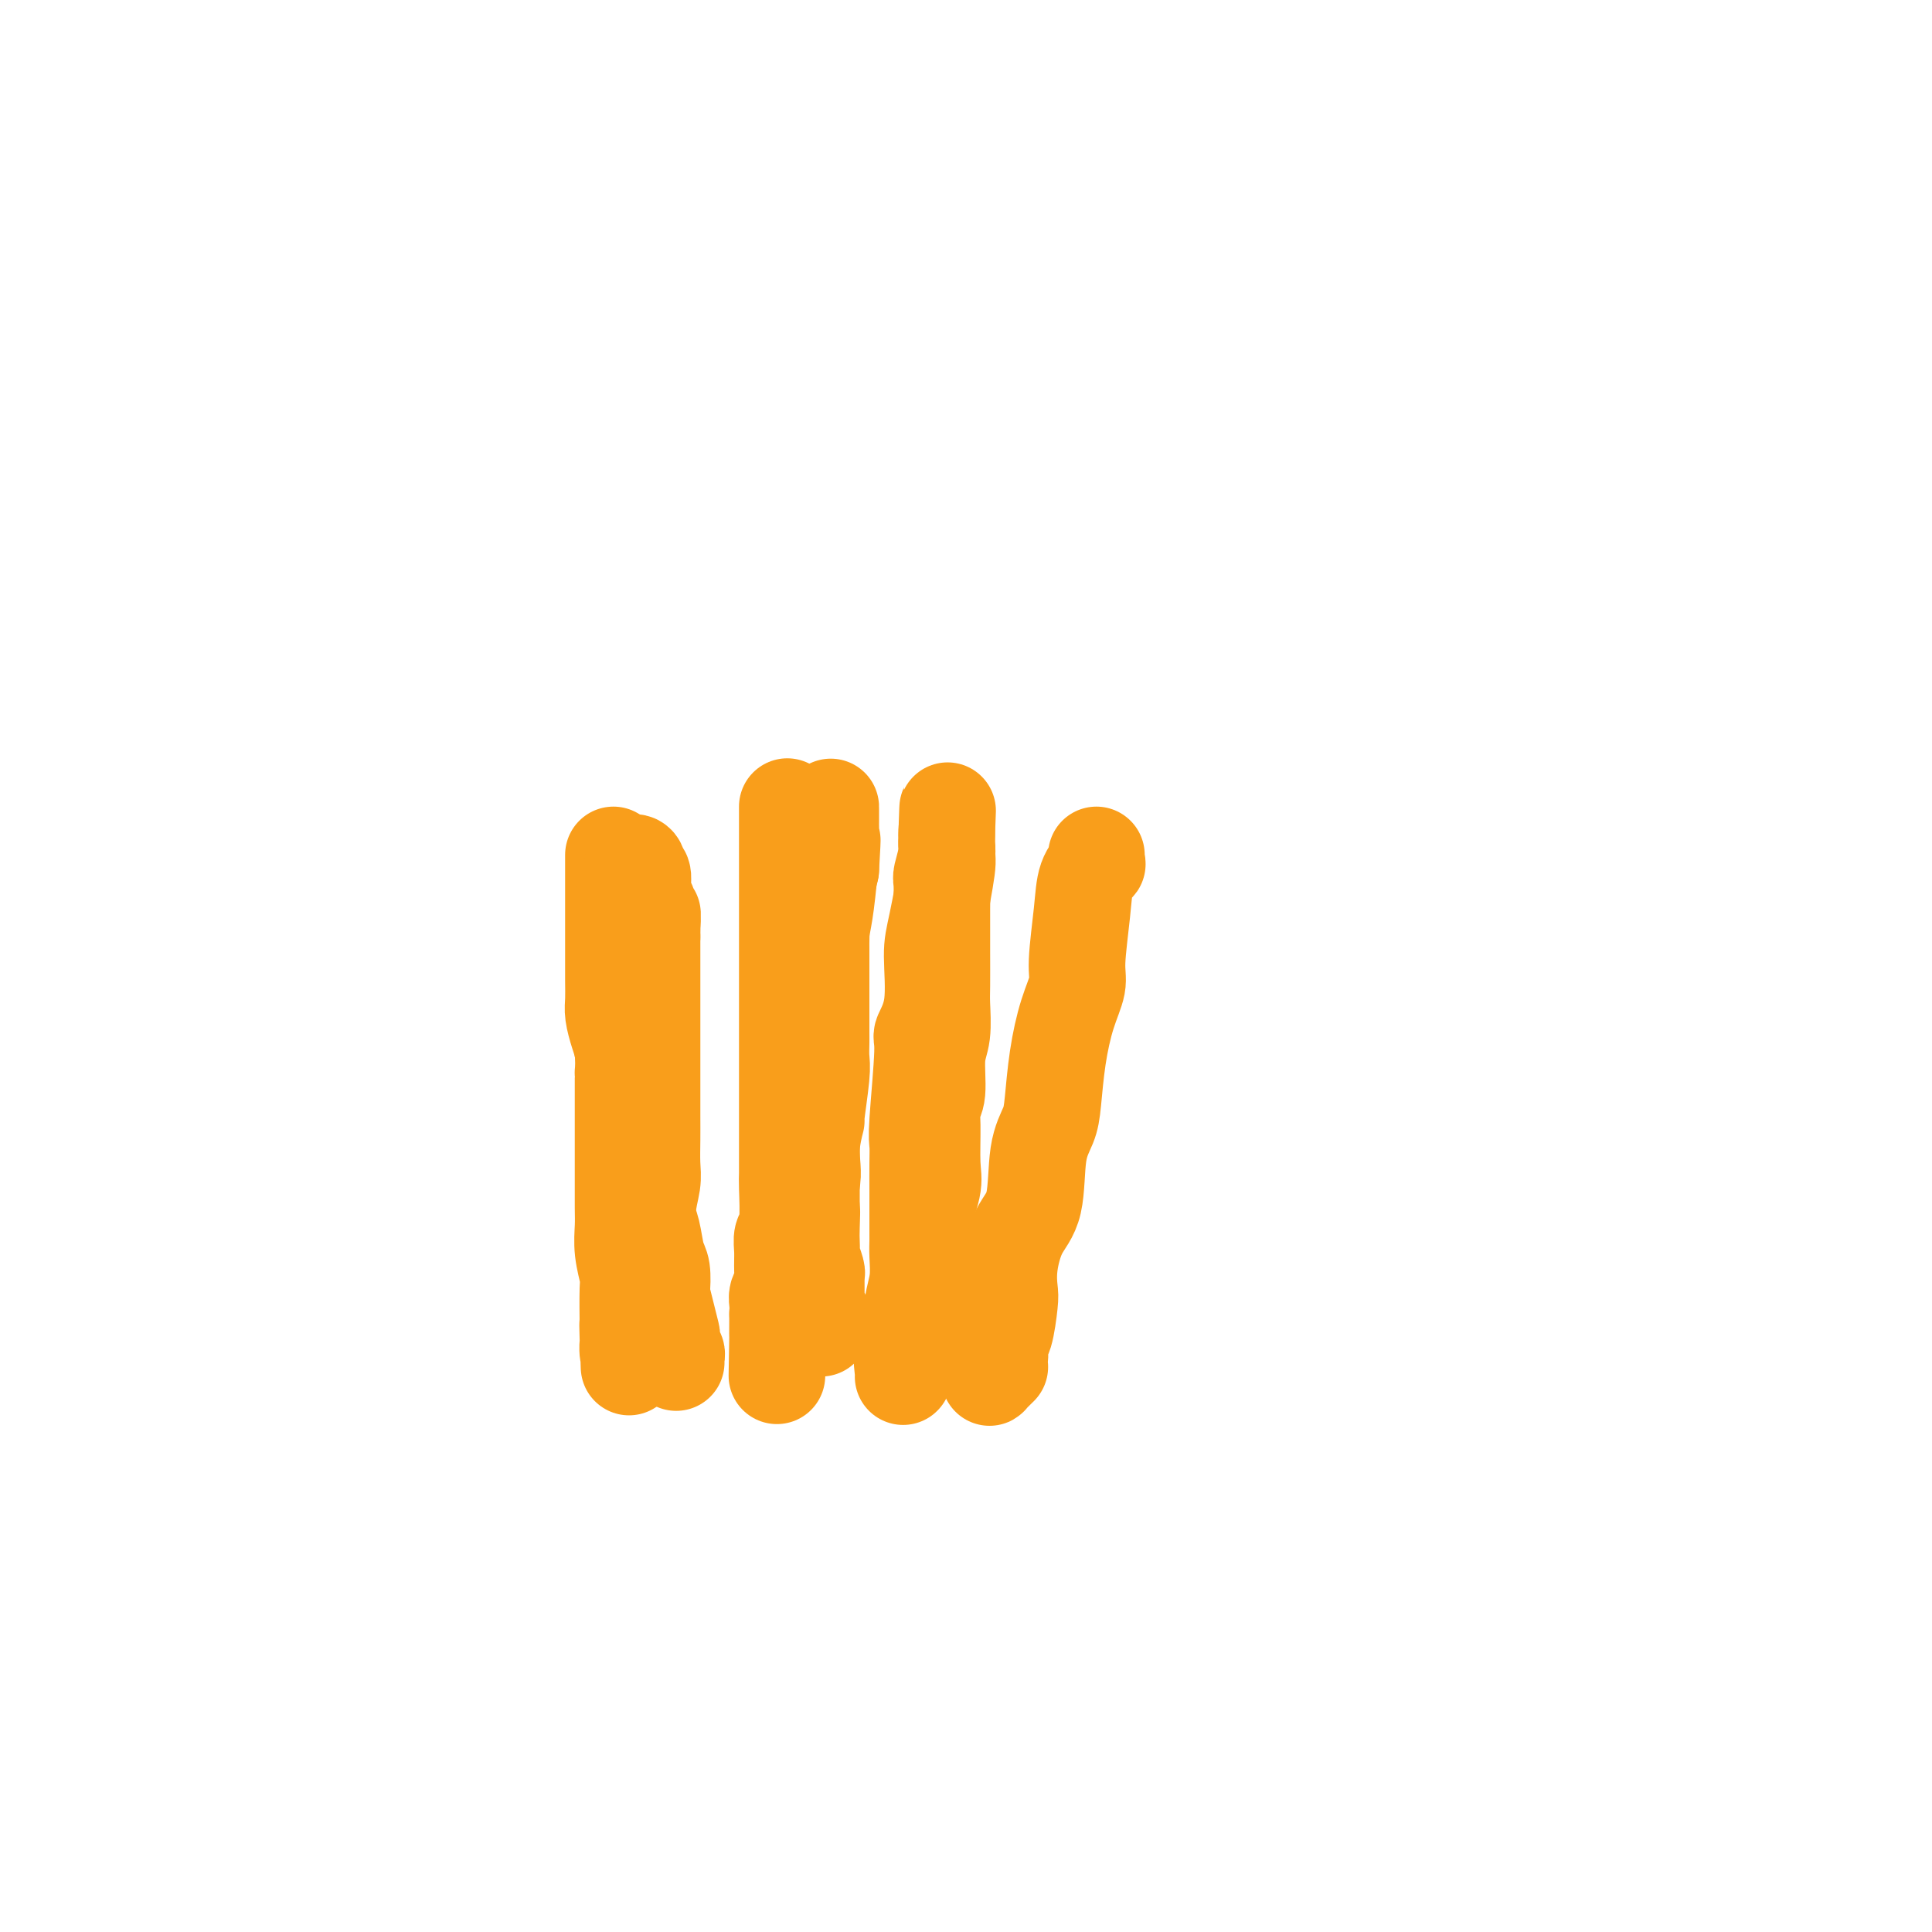 <svg viewBox='0 0 400 400' version='1.1' xmlns='http://www.w3.org/2000/svg' xmlns:xlink='http://www.w3.org/1999/xlink'><g fill='none' stroke='#F99E1B' stroke-width='20' stroke-linecap='round' stroke-linejoin='round'><path d='M127,177c-0.000,0.860 -0.000,1.720 0,2c0.000,0.280 0.000,-0.019 0,0c-0.000,0.019 -0.000,0.356 0,1c0.000,0.644 0.000,1.595 0,3c-0.000,1.405 -0.000,3.265 0,4c0.000,0.735 0.000,0.345 0,1c-0.000,0.655 -0.000,2.355 0,3c0.000,0.645 0.000,0.235 0,1c-0.000,0.765 -0.001,2.707 0,4c0.001,1.293 0.003,1.938 0,3c-0.003,1.062 -0.011,2.540 0,4c0.011,1.460 0.041,2.901 0,4c-0.041,1.099 -0.155,1.856 0,3c0.155,1.144 0.577,2.675 1,4c0.423,1.325 0.845,2.442 1,4c0.155,1.558 0.041,3.555 0,4c-0.041,0.445 -0.011,-0.664 0,1c0.011,1.664 0.003,6.099 0,9c-0.003,2.901 -0.002,4.266 0,6c0.002,1.734 0.004,3.838 0,6c-0.004,2.162 -0.015,4.384 0,6c0.015,1.616 0.057,2.626 0,4c-0.057,1.374 -0.211,3.111 0,5c0.211,1.889 0.789,3.929 1,5c0.211,1.071 0.057,1.173 0,3c-0.057,1.827 -0.016,5.379 0,7c0.016,1.621 0.008,1.310 0,1'/><path d='M130,275c0.464,15.340 0.125,4.690 0,1c-0.125,-3.690 -0.034,-0.419 0,1c0.034,1.419 0.011,0.986 0,1c-0.011,0.014 -0.011,0.474 0,1c0.011,0.526 0.031,1.117 0,1c-0.031,-0.117 -0.115,-0.942 0,-2c0.115,-1.058 0.427,-2.348 1,-4c0.573,-1.652 1.407,-3.665 2,-6c0.593,-2.335 0.943,-4.991 1,-8c0.057,-3.009 -0.181,-6.371 0,-9c0.181,-2.629 0.781,-4.523 1,-6c0.219,-1.477 0.059,-2.535 0,-4c-0.059,-1.465 -0.016,-3.336 0,-5c0.016,-1.664 0.004,-3.121 0,-5c-0.004,-1.879 -0.001,-4.179 0,-6c0.001,-1.821 0.000,-3.162 0,-4c-0.000,-0.838 -0.000,-1.173 0,-2c0.000,-0.827 0.000,-2.147 0,-3c-0.000,-0.853 -0.000,-1.239 0,-2c0.000,-0.761 0.000,-1.896 0,-3c-0.000,-1.104 -0.000,-2.175 0,-3c0.000,-0.825 0.000,-1.403 0,-2c-0.000,-0.597 -0.000,-1.211 0,-2c0.000,-0.789 0.000,-1.751 0,-3c-0.000,-1.249 -0.000,-2.785 0,-4c0.000,-1.215 0.000,-2.107 0,-3'/><path d='M135,194c0.061,-8.312 0.214,-3.590 0,-2c-0.214,1.590 -0.793,0.050 -1,-1c-0.207,-1.050 -0.041,-1.609 0,-2c0.041,-0.391 -0.041,-0.615 0,-1c0.041,-0.385 0.207,-0.930 0,-1c-0.207,-0.070 -0.788,0.337 -1,0c-0.212,-0.337 -0.056,-1.418 0,-2c0.056,-0.582 0.011,-0.667 0,-1c-0.011,-0.333 0.012,-0.915 0,-1c-0.012,-0.085 -0.060,0.328 0,0c0.060,-0.328 0.228,-1.396 0,-2c-0.228,-0.604 -0.853,-0.744 -1,-1c-0.147,-0.256 0.185,-0.628 0,-1c-0.185,-0.372 -0.887,-0.745 -1,0c-0.113,0.745 0.362,2.607 0,4c-0.362,1.393 -1.561,2.317 -2,3c-0.439,0.683 -0.118,1.126 0,4c0.118,2.874 0.032,8.179 0,11c-0.032,2.821 -0.010,3.157 0,4c0.010,0.843 0.007,2.194 0,3c-0.007,0.806 -0.017,1.069 0,2c0.017,0.931 0.061,2.532 0,4c-0.061,1.468 -0.226,2.805 0,4c0.226,1.195 0.844,2.248 1,3c0.156,0.752 -0.150,1.202 0,2c0.150,0.798 0.757,1.942 1,3c0.243,1.058 0.121,2.029 0,3'/><path d='M131,229c0.162,8.712 0.565,5.493 1,5c0.435,-0.493 0.900,1.740 1,3c0.100,1.260 -0.166,1.546 0,3c0.166,1.454 0.765,4.077 1,6c0.235,1.923 0.105,3.146 0,4c-0.105,0.854 -0.186,1.340 0,2c0.186,0.660 0.637,1.494 1,3c0.363,1.506 0.636,3.683 1,5c0.364,1.317 0.819,1.775 1,3c0.181,1.225 0.087,3.216 0,4c-0.087,0.784 -0.168,0.360 0,1c0.168,0.640 0.585,2.342 1,4c0.415,1.658 0.829,3.271 1,4c0.171,0.729 0.098,0.572 0,1c-0.098,0.428 -0.222,1.439 0,2c0.222,0.561 0.792,0.672 1,1c0.208,0.328 0.056,0.872 0,1c-0.056,0.128 -0.015,-0.162 0,0c0.015,0.162 0.004,0.774 0,1c-0.004,0.226 -0.001,0.064 0,0c0.001,-0.064 0.001,-0.032 0,0'/><path d='M163,167c-0.000,0.608 -0.000,1.216 0,2c0.000,0.784 0.000,1.746 0,3c-0.000,1.254 -0.000,2.802 0,4c0.000,1.198 0.000,2.045 0,5c-0.000,2.955 -0.000,8.017 0,11c0.000,2.983 0.000,3.887 0,5c-0.000,1.113 -0.000,2.437 0,3c0.000,0.563 0.000,0.366 0,2c-0.000,1.634 -0.000,5.098 0,8c0.000,2.902 0.000,5.242 0,7c-0.000,1.758 -0.000,2.934 0,5c0.000,2.066 0.000,5.023 0,7c-0.000,1.977 -0.000,2.976 0,4c0.000,1.024 0.001,2.074 0,3c-0.001,0.926 -0.004,1.728 0,3c0.004,1.272 0.015,3.014 0,4c-0.015,0.986 -0.057,1.215 0,3c0.057,1.785 0.212,5.125 0,7c-0.212,1.875 -0.793,2.284 -1,3c-0.207,0.716 -0.041,1.739 0,3c0.041,1.261 -0.041,2.760 0,4c0.041,1.240 0.207,2.220 0,3c-0.207,0.780 -0.788,1.361 -1,2c-0.212,0.639 -0.057,1.337 0,2c0.057,0.663 0.015,1.291 0,2c-0.015,0.709 -0.004,1.499 0,2c0.004,0.501 0.001,0.715 0,1c-0.001,0.285 -0.001,0.643 0,1'/><path d='M161,276c-0.302,17.041 -0.056,5.144 0,0c0.056,-5.144 -0.079,-3.535 0,-4c0.079,-0.465 0.370,-3.002 1,-5c0.630,-1.998 1.598,-3.455 2,-6c0.402,-2.545 0.236,-6.177 1,-9c0.764,-2.823 2.457,-4.836 3,-7c0.543,-2.164 -0.065,-4.480 0,-7c0.065,-2.520 0.802,-5.246 1,-6c0.198,-0.754 -0.143,0.463 0,-1c0.143,-1.463 0.770,-5.607 1,-8c0.230,-2.393 0.062,-3.034 0,-4c-0.062,-0.966 -0.016,-2.257 0,-3c0.016,-0.743 0.004,-0.939 0,-2c-0.004,-1.061 -0.001,-2.989 0,-4c0.001,-1.011 0.000,-1.106 0,-2c-0.000,-0.894 0.000,-2.587 0,-3c-0.000,-0.413 -0.001,0.456 0,-1c0.001,-1.456 0.003,-5.235 0,-7c-0.003,-1.765 -0.012,-1.514 0,-2c0.012,-0.486 0.044,-1.708 0,-3c-0.044,-1.292 -0.166,-2.656 0,-4c0.166,-1.344 0.619,-2.670 1,-4c0.381,-1.330 0.691,-2.665 1,-4'/><path d='M172,180c0.619,-10.598 0.166,-4.594 0,-3c-0.166,1.594 -0.044,-1.221 0,-3c0.044,-1.779 0.012,-2.520 0,-3c-0.012,-0.480 -0.003,-0.699 0,-1c0.003,-0.301 0.001,-0.684 0,-1c-0.001,-0.316 0.001,-0.566 0,-1c-0.001,-0.434 -0.003,-1.053 0,-1c0.003,0.053 0.012,0.779 0,2c-0.012,1.221 -0.045,2.938 0,4c0.045,1.062 0.170,1.470 0,4c-0.170,2.530 -0.633,7.183 -1,10c-0.367,2.817 -0.638,3.799 -1,6c-0.362,2.201 -0.815,5.622 -1,8c-0.185,2.378 -0.102,3.714 0,5c0.102,1.286 0.224,2.523 0,4c-0.224,1.477 -0.792,3.193 -1,5c-0.208,1.807 -0.056,3.706 0,5c0.056,1.294 0.015,1.982 0,3c-0.015,1.018 -0.004,2.367 0,4c0.004,1.633 0.001,3.552 0,5c-0.001,1.448 -0.000,2.427 0,3c0.000,0.573 0.000,0.742 0,2c-0.000,1.258 -0.000,3.605 0,5c0.000,1.395 0.000,1.837 0,3c-0.000,1.163 -0.000,3.047 0,4c0.000,0.953 0.000,0.977 0,1'/><path d='M168,250c-0.619,13.057 -0.167,4.701 0,2c0.167,-2.701 0.048,0.253 0,2c-0.048,1.747 -0.027,2.285 0,3c0.027,0.715 0.060,1.605 0,2c-0.060,0.395 -0.212,0.295 0,1c0.212,0.705 0.789,2.215 1,3c0.211,0.785 0.056,0.845 0,1c-0.056,0.155 -0.015,0.405 0,1c0.015,0.595 0.003,1.536 0,2c-0.003,0.464 0.003,0.453 0,1c-0.003,0.547 -0.015,1.652 0,2c0.015,0.348 0.057,-0.062 0,0c-0.057,0.062 -0.211,0.595 0,1c0.211,0.405 0.789,0.683 1,1c0.211,0.317 0.057,0.673 0,1c-0.057,0.327 -0.015,0.627 0,1c0.015,0.373 0.004,0.821 0,1c-0.004,0.179 -0.002,0.090 0,0'/><path d='M187,285c-0.017,0.017 -0.035,0.034 0,0c0.035,-0.034 0.122,-0.118 0,-1c-0.122,-0.882 -0.453,-2.564 0,-4c0.453,-1.436 1.688,-2.628 2,-4c0.312,-1.372 -0.301,-2.923 0,-5c0.301,-2.077 1.517,-4.680 2,-7c0.483,-2.320 0.235,-4.357 0,-6c-0.235,-1.643 -0.456,-2.891 0,-5c0.456,-2.109 1.590,-5.078 2,-7c0.410,-1.922 0.095,-2.797 0,-5c-0.095,-2.203 0.031,-5.735 0,-8c-0.031,-2.265 -0.219,-3.264 0,-4c0.219,-0.736 0.843,-1.208 1,-3c0.157,-1.792 -0.154,-4.905 0,-7c0.154,-2.095 0.773,-3.172 1,-5c0.227,-1.828 0.061,-4.405 0,-6c-0.061,-1.595 -0.016,-2.207 0,-4c0.016,-1.793 0.003,-4.768 0,-7c-0.003,-2.232 0.003,-3.722 0,-5c-0.003,-1.278 -0.015,-2.345 0,-4c0.015,-1.655 0.057,-3.896 0,-5c-0.057,-1.104 -0.211,-1.069 0,-2c0.211,-0.931 0.789,-2.828 1,-4c0.211,-1.172 0.057,-1.618 0,-2c-0.057,-0.382 -0.015,-0.700 0,-1c0.015,-0.300 0.004,-0.581 0,-1c-0.004,-0.419 -0.001,-0.977 0,-1c0.001,-0.023 0.001,0.488 0,1'/><path d='M196,173c0.437,-11.273 0.028,-2.954 0,1c-0.028,3.954 0.324,3.543 0,6c-0.324,2.457 -1.326,7.781 -2,11c-0.674,3.219 -1.022,4.333 -1,7c0.022,2.667 0.412,6.887 0,10c-0.412,3.113 -1.627,5.118 -2,6c-0.373,0.882 0.096,0.641 0,4c-0.096,3.359 -0.758,10.318 -1,14c-0.242,3.682 -0.065,4.088 0,5c0.065,0.912 0.017,2.329 0,4c-0.017,1.671 -0.004,3.597 0,6c0.004,2.403 -0.003,5.282 0,7c0.003,1.718 0.015,2.274 0,3c-0.015,0.726 -0.057,1.623 0,3c0.057,1.377 0.211,3.233 0,5c-0.211,1.767 -0.789,3.444 -1,5c-0.211,1.556 -0.057,2.992 0,4c0.057,1.008 0.015,1.590 0,2c-0.015,0.410 -0.004,0.649 0,1c0.004,0.351 0.001,0.815 0,1c-0.001,0.185 -0.001,0.093 0,0'/><path d='M227,177c0.015,0.295 0.029,0.590 0,1c-0.029,0.410 -0.103,0.935 0,1c0.103,0.065 0.383,-0.329 0,0c-0.383,0.329 -1.429,1.382 -2,3c-0.571,1.618 -0.667,3.801 -1,7c-0.333,3.199 -0.901,7.416 -1,10c-0.099,2.584 0.273,3.537 0,5c-0.273,1.463 -1.191,3.435 -2,6c-0.809,2.565 -1.510,5.722 -2,9c-0.490,3.278 -0.767,6.677 -1,9c-0.233,2.323 -0.420,3.569 -1,5c-0.580,1.431 -1.553,3.048 -2,6c-0.447,2.952 -0.368,7.238 -1,10c-0.632,2.762 -1.976,4.001 -3,6c-1.024,1.999 -1.728,4.757 -2,7c-0.272,2.243 -0.111,3.971 0,5c0.111,1.029 0.170,1.360 0,3c-0.170,1.640 -0.571,4.590 -1,6c-0.429,1.410 -0.885,1.281 -1,2c-0.115,0.719 0.111,2.285 0,3c-0.111,0.715 -0.560,0.578 -1,1c-0.440,0.422 -0.870,1.402 -1,2c-0.130,0.598 0.042,0.815 0,1c-0.042,0.185 -0.298,0.339 0,0c0.298,-0.339 1.149,-1.169 2,-2'/></g>
</svg>